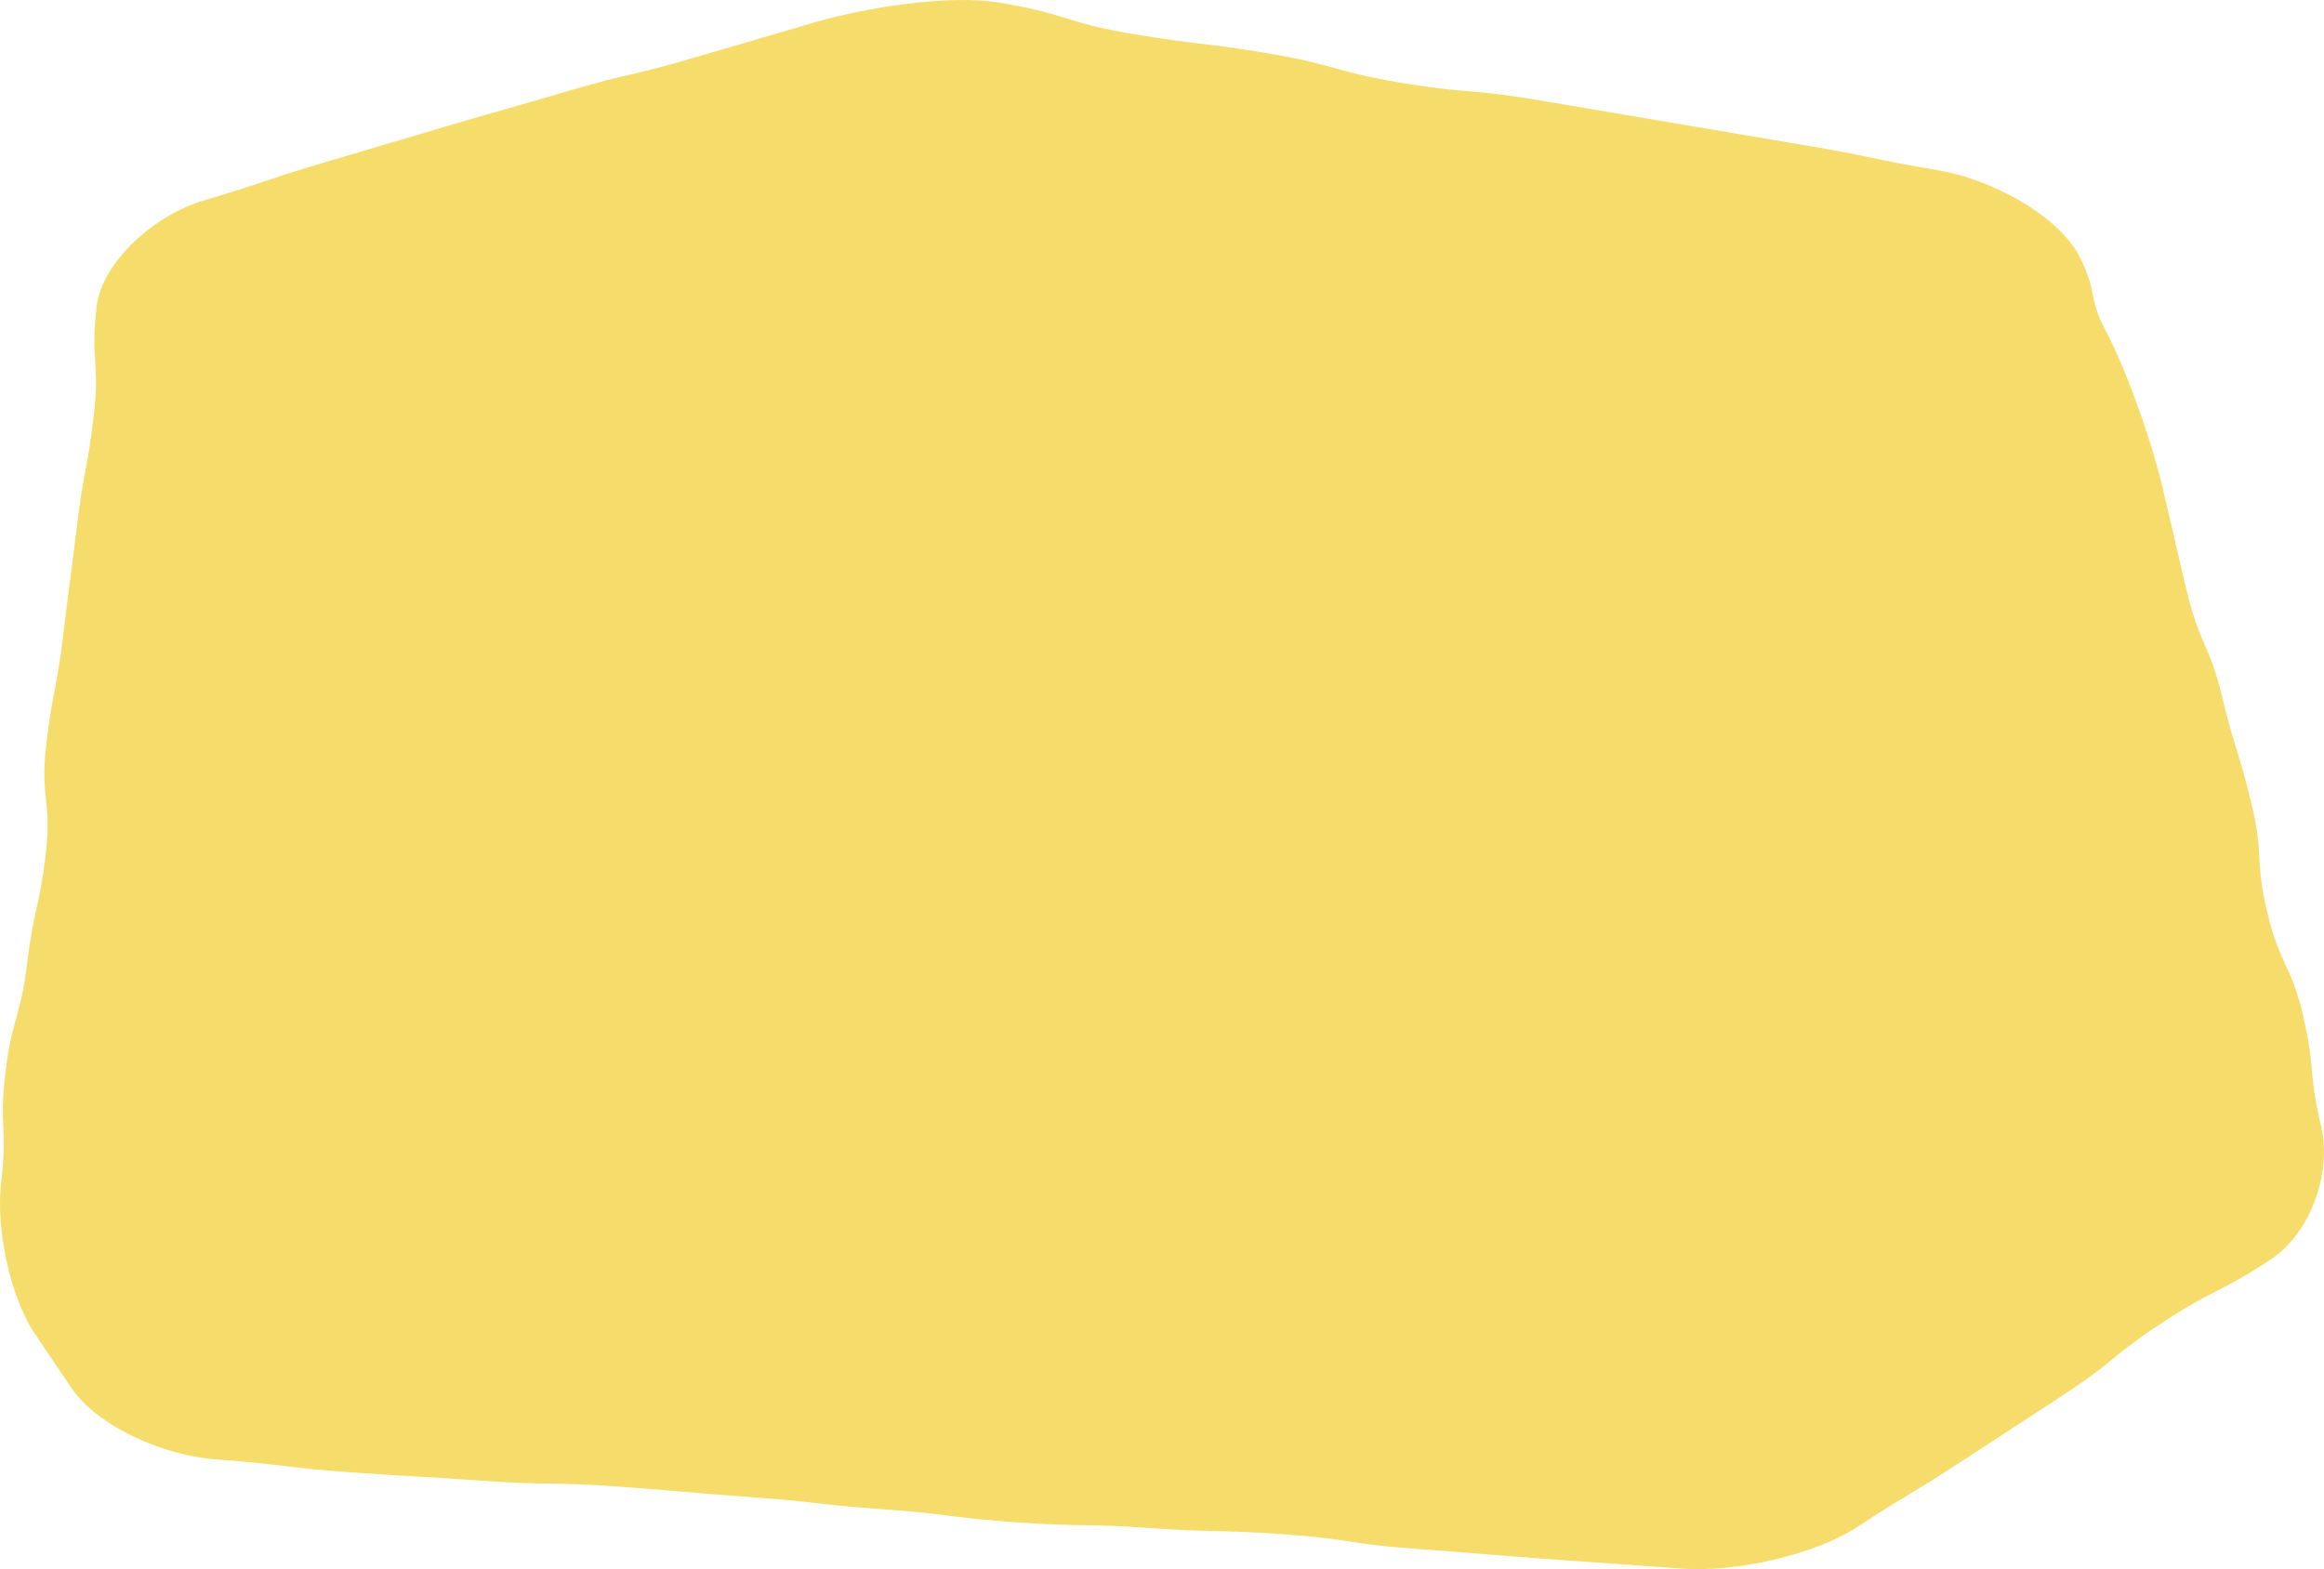 <svg xmlns="http://www.w3.org/2000/svg" width="930" height="628" viewBox="0 0 930 628"><path d="M985.685,1326.54c4.213,17.547-3.7,42.3-20.48,53.3-20.564,13.483-22.4,11.5-42.963,24.982s-18.847,15.338-39.409,28.821-20.646,13.4-41.211,26.883-21.2,12.794-41.771,26.279c-16.777,11-48.439,18.083-69.63,16.582-26.677-1.891-26.676-1.908-53.351-3.8s-26.644-2.223-53.323-4.113-26.469-3.983-53.147-5.873-26.807-.589-53.484-2.479-26.824-.4-53.5-2.288-26.535-3.326-53.212-5.216-26.567-3-53.245-4.894-26.635-2.334-53.313-4.224-26.828-.4-53.507-2.29-26.718-1.522-53.4-3.412-26.549-3.226-53.231-5.115c-21.191-1.5-47.689-13.139-58.166-28.719-7.188-10.686-7.254-10.655-14.44-21.341-10.477-15.578-15.769-43.013-13.639-60.826,2.619-21.891-.893-22.188,1.726-44.079s6.022-21.6,8.64-43.486,4.828-21.7,7.446-43.594-2.375-22.314.242-44.2,4.15-21.762,6.769-43.654,2.891-21.868,5.509-43.759,4.06-21.773,6.679-43.667-1.4-22.235,1.215-44.129c2.13-17.812,23.033-36.6,43.111-42.5,24.357-7.161,23.982-8.067,48.339-15.228s24.312-7.275,48.671-14.436,24.435-6.974,48.793-14.135,24.907-5.847,49.268-13.009,24.383-7.112,48.743-14.274c20.078-5.9,53.821-11.475,74.675-7.968,26.887,4.522,26.067,7.976,52.953,12.5s27.2,3.215,54.089,7.738,26.244,7.24,53.133,11.762,27.414,2.323,54.3,6.845,26.878,4.573,53.768,9.1,26.879,4.581,53.774,9.1,26.655,5.53,53.548,10.052c20.854,3.508,47.529,17.819,56.144,34.186,7.481,14.209,3.183,15.812,10.664,30.021,8.615,16.367,18.182,43.87,22.4,61.418,5.152,21.455,4.926,21.493,10.078,42.948s8.985,20.8,14.137,42.259,6.557,21.218,11.709,42.675,1.193,22.129,6.346,43.585,9.69,20.713,14.532,42.223,1.864,21.994,7.016,43.453" transform="translate(-56.801 -875.586)" fill="#f6dd6b"/></svg>